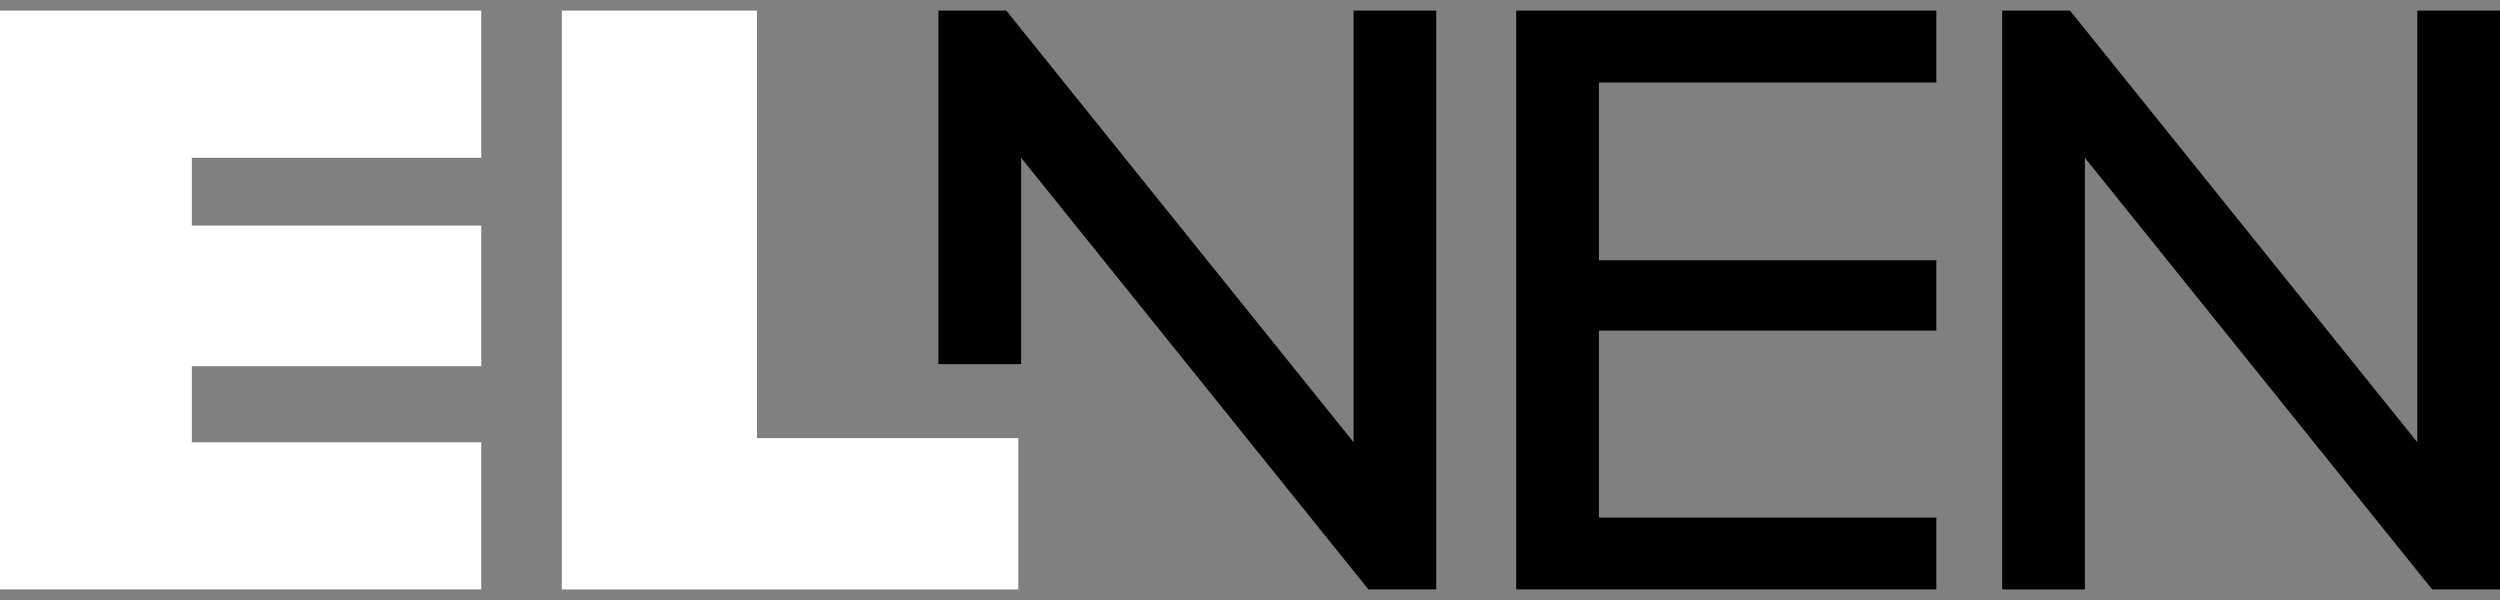 <?xml version="1.0" encoding="utf-8"?>
<!-- Generator: Adobe Illustrator 15.1.0, SVG Export Plug-In . SVG Version: 6.00 Build 0)  -->
<!DOCTYPE svg PUBLIC "-//W3C//DTD SVG 1.1//EN" "http://www.w3.org/Graphics/SVG/1.1/DTD/svg11.dtd">
<svg version="1.1" id="Vrstva_1" xmlns="http://www.w3.org/2000/svg" xmlns:xlink="http://www.w3.org/1999/xlink" x="0px" y="0px"
	 width="100px" height="24px" viewBox="0 0 100 24" enable-background="new 0 0 100 24" xml:space="preserve">
<rect x="0" y="0" width="100" height="24" fill="#808080" stroke="none"/>
<g>
	<path fill="#FFFFFF" d="M19.251,17.689v5.888H0V0.423h19.251v5.888H7.674v2.713h11.577v5.623H7.674v3.043H19.251z"/>
</g>
<g>
	<path fill="#FFFFFF" d="M22.472,0.423h7.807v17.102h10.453v6.053H22.472V0.423z"/>
</g>
<path d="M57.449,0.423v23.154h-2.712L40.845,6.311v8.255h-3.308V0.423h2.713l13.893,17.267V0.423H57.449z"/>
<path d="M77.453,20.7v2.877H60.648V0.423h16.805v2.878H63.958v7.111h13.495v2.813H63.958V20.7H77.453z"/>
<path d="M100,0.423v23.154h-2.712L83.395,6.311v17.267h-3.308V0.423h2.712l13.893,17.267V0.423H100z"/>
</svg>
